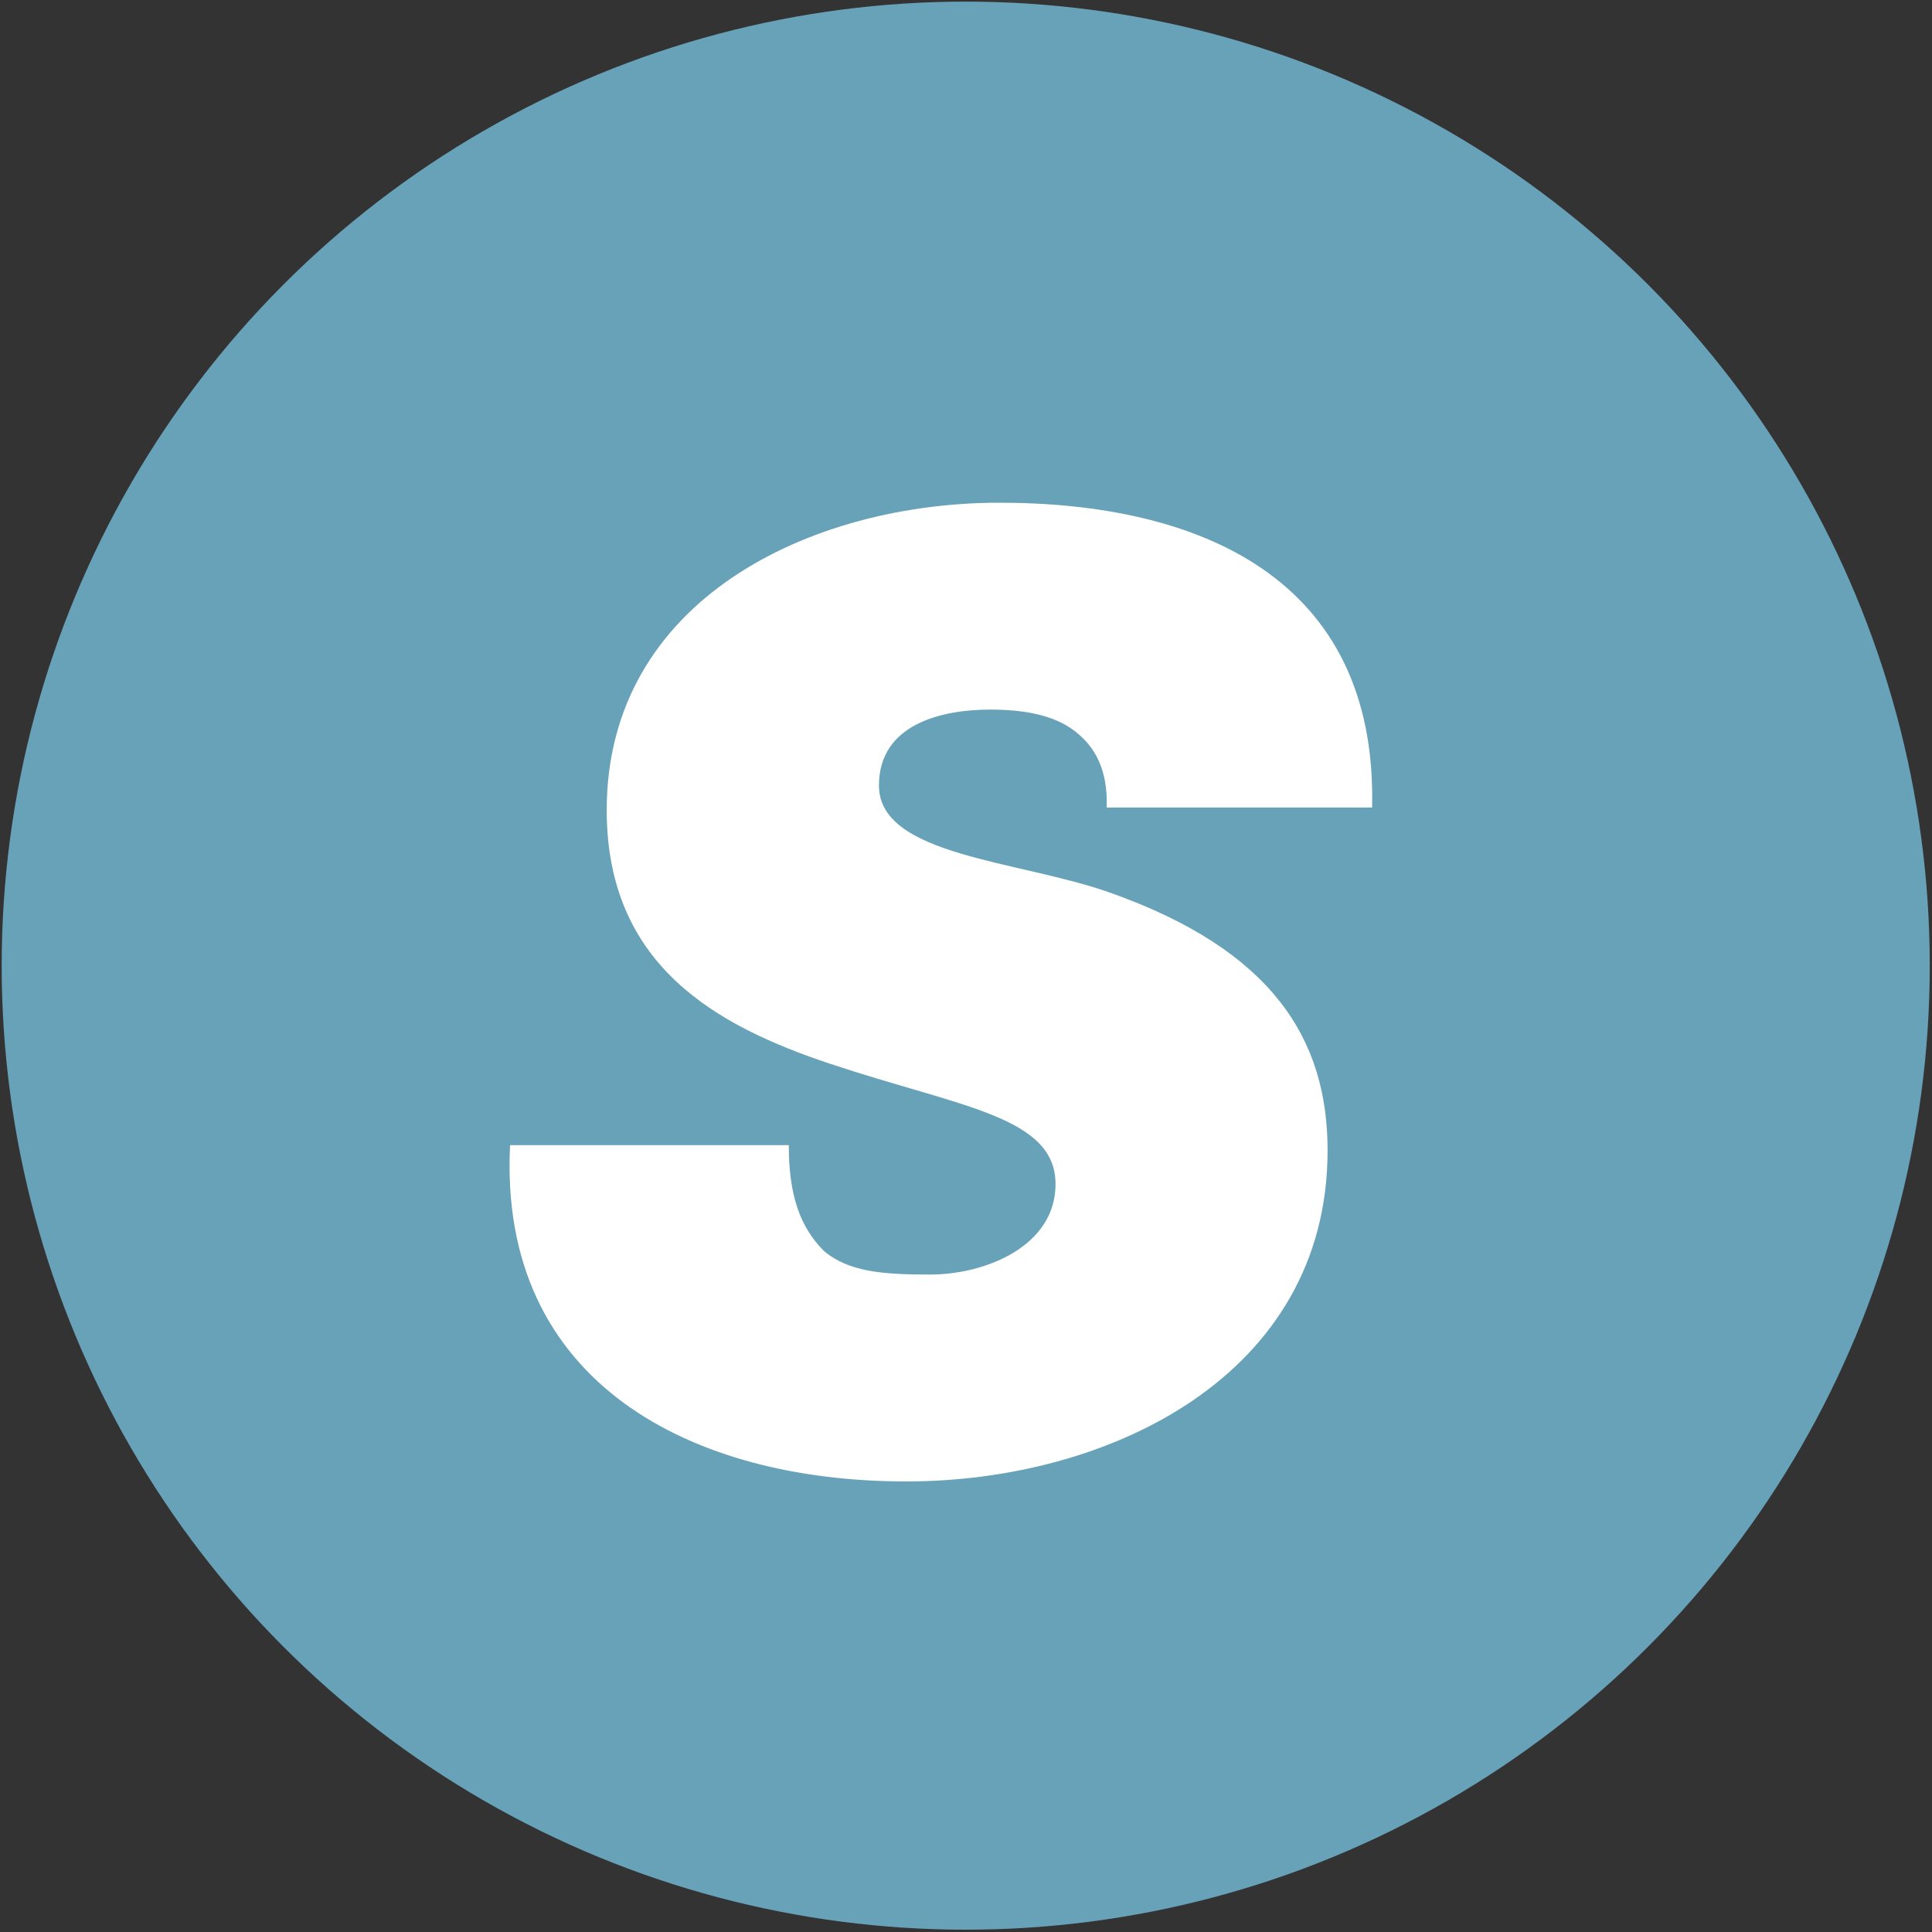 <?xml version="1.0" encoding="UTF-8" standalone="yes"?>
<svg width="503" height="503" viewBox="0 0 503 503" fill="none" version="1.2" baseProfile="tiny-ps" xmlns="http://www.w3.org/2000/svg">
  <rect x="0" y="0" width="503" height="503" fill="#333333" stroke="none"/>
  <title>bimi-svg-tiny-12-ps</title>
  <circle cx="251.427" cy="251.411" r="250.99" fill="#67A2B9"/>
  <path d="M288.127 210.246C288.472 200.381 285.068 194.264 279.593 190.17C274.167 186.076 266.325 184.744 257.791 184.744C245.213 184.744 228.837 188.493 228.837 204.524C228.837 222.922 265.289 223.958 289.113 232.442C331.336 247.437 345.64 270.571 345.64 299.525C345.64 358.124 288.768 385.697 235.94 385.697C180.153 385.697 129.693 360.146 132.8 298.144H205.358C205.358 311.412 208.417 319.6 214.533 325.717C220.995 331.143 229.873 331.833 242.106 331.833C256.756 331.833 274.809 324.336 274.809 308.305C274.809 290.597 249.949 288.229 216.21 276.983C186.565 267.118 157.956 251.432 157.956 210.887C158.006 156.086 211.129 130.881 260.159 130.881C311.951 130.881 358.613 150.266 357.232 210.246H288.077H288.127Z" fill="white"/>
</svg>